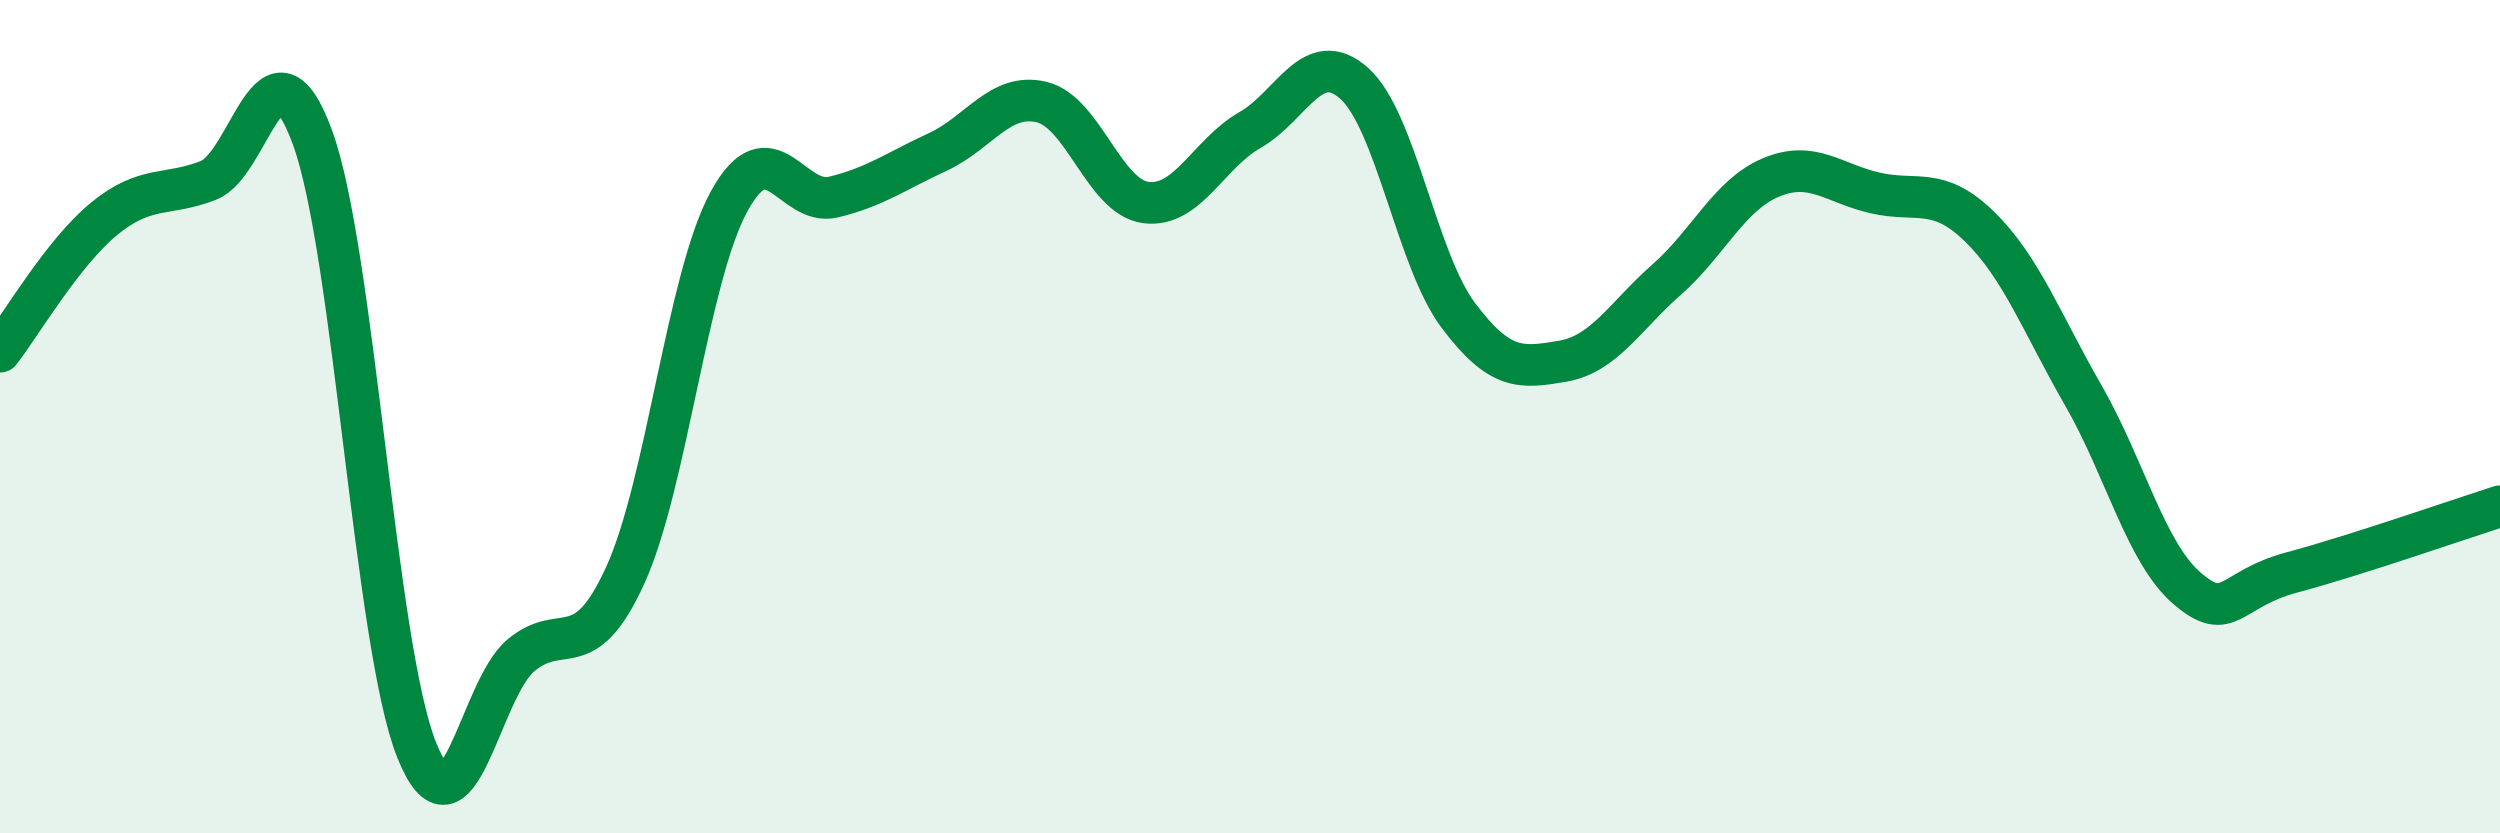 
    <svg width="60" height="20" viewBox="0 0 60 20" xmlns="http://www.w3.org/2000/svg">
      <path
        d="M 0,8.44 C 0.5,7.8 1.5,6.07 2.5,5.25 C 3.5,4.43 4,4.72 5,4.33 C 6,3.94 6.5,0.57 7.5,3.3 C 8.5,6.03 9,15.51 10,18 C 11,20.49 11.5,16.57 12.5,15.73 C 13.5,14.89 14,16 15,13.82 C 16,11.64 16.5,6.65 17.5,4.83 C 18.5,3.01 19,4.97 20,4.73 C 21,4.49 21.5,4.11 22.5,3.65 C 23.5,3.19 24,2.21 25,2.45 C 26,2.69 26.5,4.73 27.5,4.86 C 28.5,4.99 29,3.69 30,3.12 C 31,2.55 31.5,1.11 32.5,2 C 33.5,2.89 34,6.24 35,7.57 C 36,8.9 36.5,8.84 37.5,8.67 C 38.5,8.5 39,7.59 40,6.71 C 41,5.83 41.5,4.68 42.5,4.26 C 43.5,3.84 44,4.4 45,4.63 C 46,4.86 46.5,4.46 47.5,5.43 C 48.5,6.4 49,7.75 50,9.49 C 51,11.23 51.5,13.28 52.5,14.13 C 53.5,14.98 53.5,14.14 55,13.74 C 56.5,13.34 59,12.47 60,12.15L60 20L0 20Z"
        fill="#008740"
        opacity="0.1"
        stroke-linecap="round"
        stroke-linejoin="round"
      />
      <path
        d="M 0,8.44 C 0.5,7.8 1.5,6.07 2.5,5.25 C 3.5,4.43 4,4.72 5,4.33 C 6,3.94 6.5,0.57 7.5,3.3 C 8.5,6.03 9,15.51 10,18 C 11,20.49 11.5,16.57 12.5,15.73 C 13.5,14.89 14,16 15,13.82 C 16,11.64 16.5,6.65 17.5,4.83 C 18.5,3.01 19,4.97 20,4.73 C 21,4.49 21.5,4.11 22.5,3.65 C 23.5,3.19 24,2.21 25,2.45 C 26,2.69 26.5,4.73 27.5,4.86 C 28.5,4.99 29,3.69 30,3.12 C 31,2.55 31.5,1.11 32.5,2 C 33.5,2.89 34,6.24 35,7.57 C 36,8.9 36.5,8.84 37.5,8.67 C 38.5,8.5 39,7.59 40,6.71 C 41,5.83 41.5,4.68 42.5,4.26 C 43.5,3.84 44,4.4 45,4.63 C 46,4.86 46.5,4.46 47.5,5.43 C 48.5,6.4 49,7.75 50,9.49 C 51,11.23 51.5,13.28 52.5,14.13 C 53.5,14.98 53.5,14.14 55,13.74 C 56.5,13.34 59,12.47 60,12.15"
        stroke="#008740"
        stroke-width="1"
        fill="none"
        stroke-linecap="round"
        stroke-linejoin="round"
      />
    </svg>
  